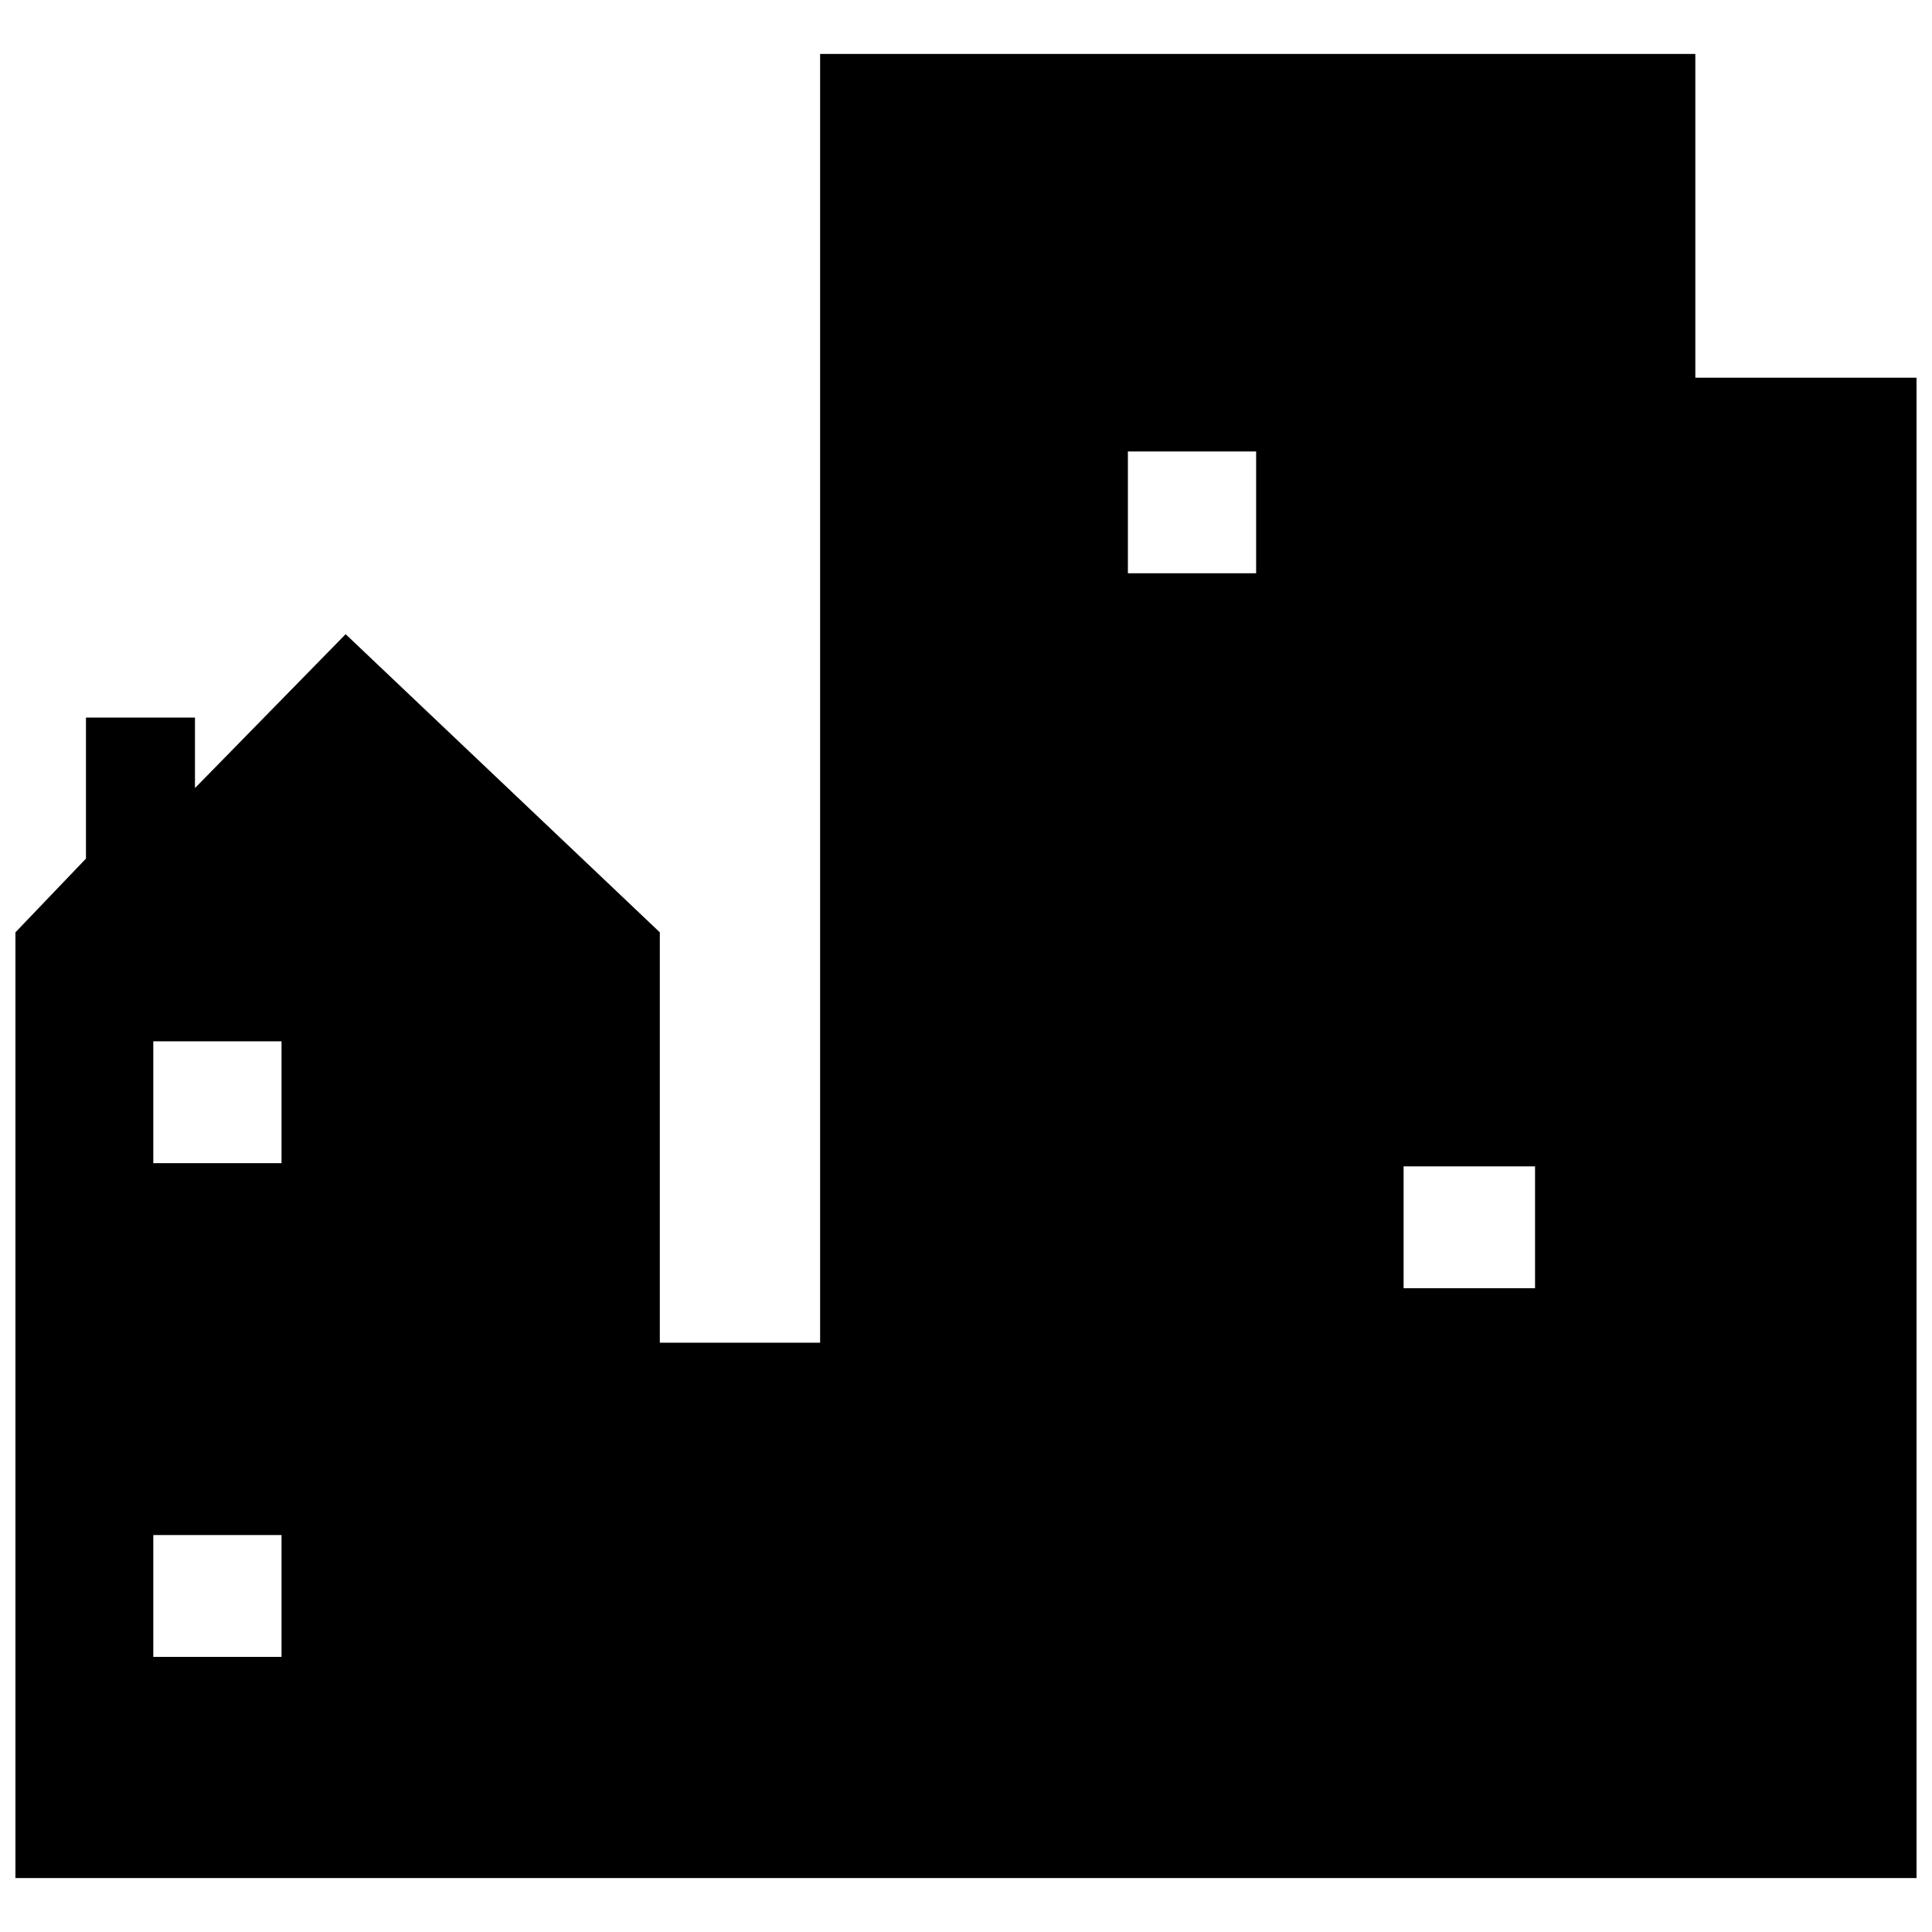 <?xml version="1.0" encoding="UTF-8"?>
<!-- The Best Svg Icon site in the world: iconSvg.co, Visit us! https://iconsvg.co -->
<svg width="800px" height="800px" version="1.1" viewBox="144 144 512 512" xmlns="http://www.w3.org/2000/svg">
 <defs>
  <clipPath id="a">
   <path d="m148.09 158h503.81v484h-503.81z"/>
  </clipPath>
 </defs>
 <g clip-path="url(#a)">
  <path d="m148.09 641.71v-250.63l18.691-19.539v-37.383h28.887v18.691l39.93-40.781 83.262 79.012v108.75h42.48v-341.54h231.94v85.809h58.621v397.61h-503.81zm367.88-188.61h34.832v32.285h-34.832zm-73.066-189.46h33.984v32.285h-33.984zm-258.28 287.16h33.984v32.285h-33.984zm0-130.84h33.984v32.285h-33.984z" fill-rule="evenodd"/>
 </g>
</svg>